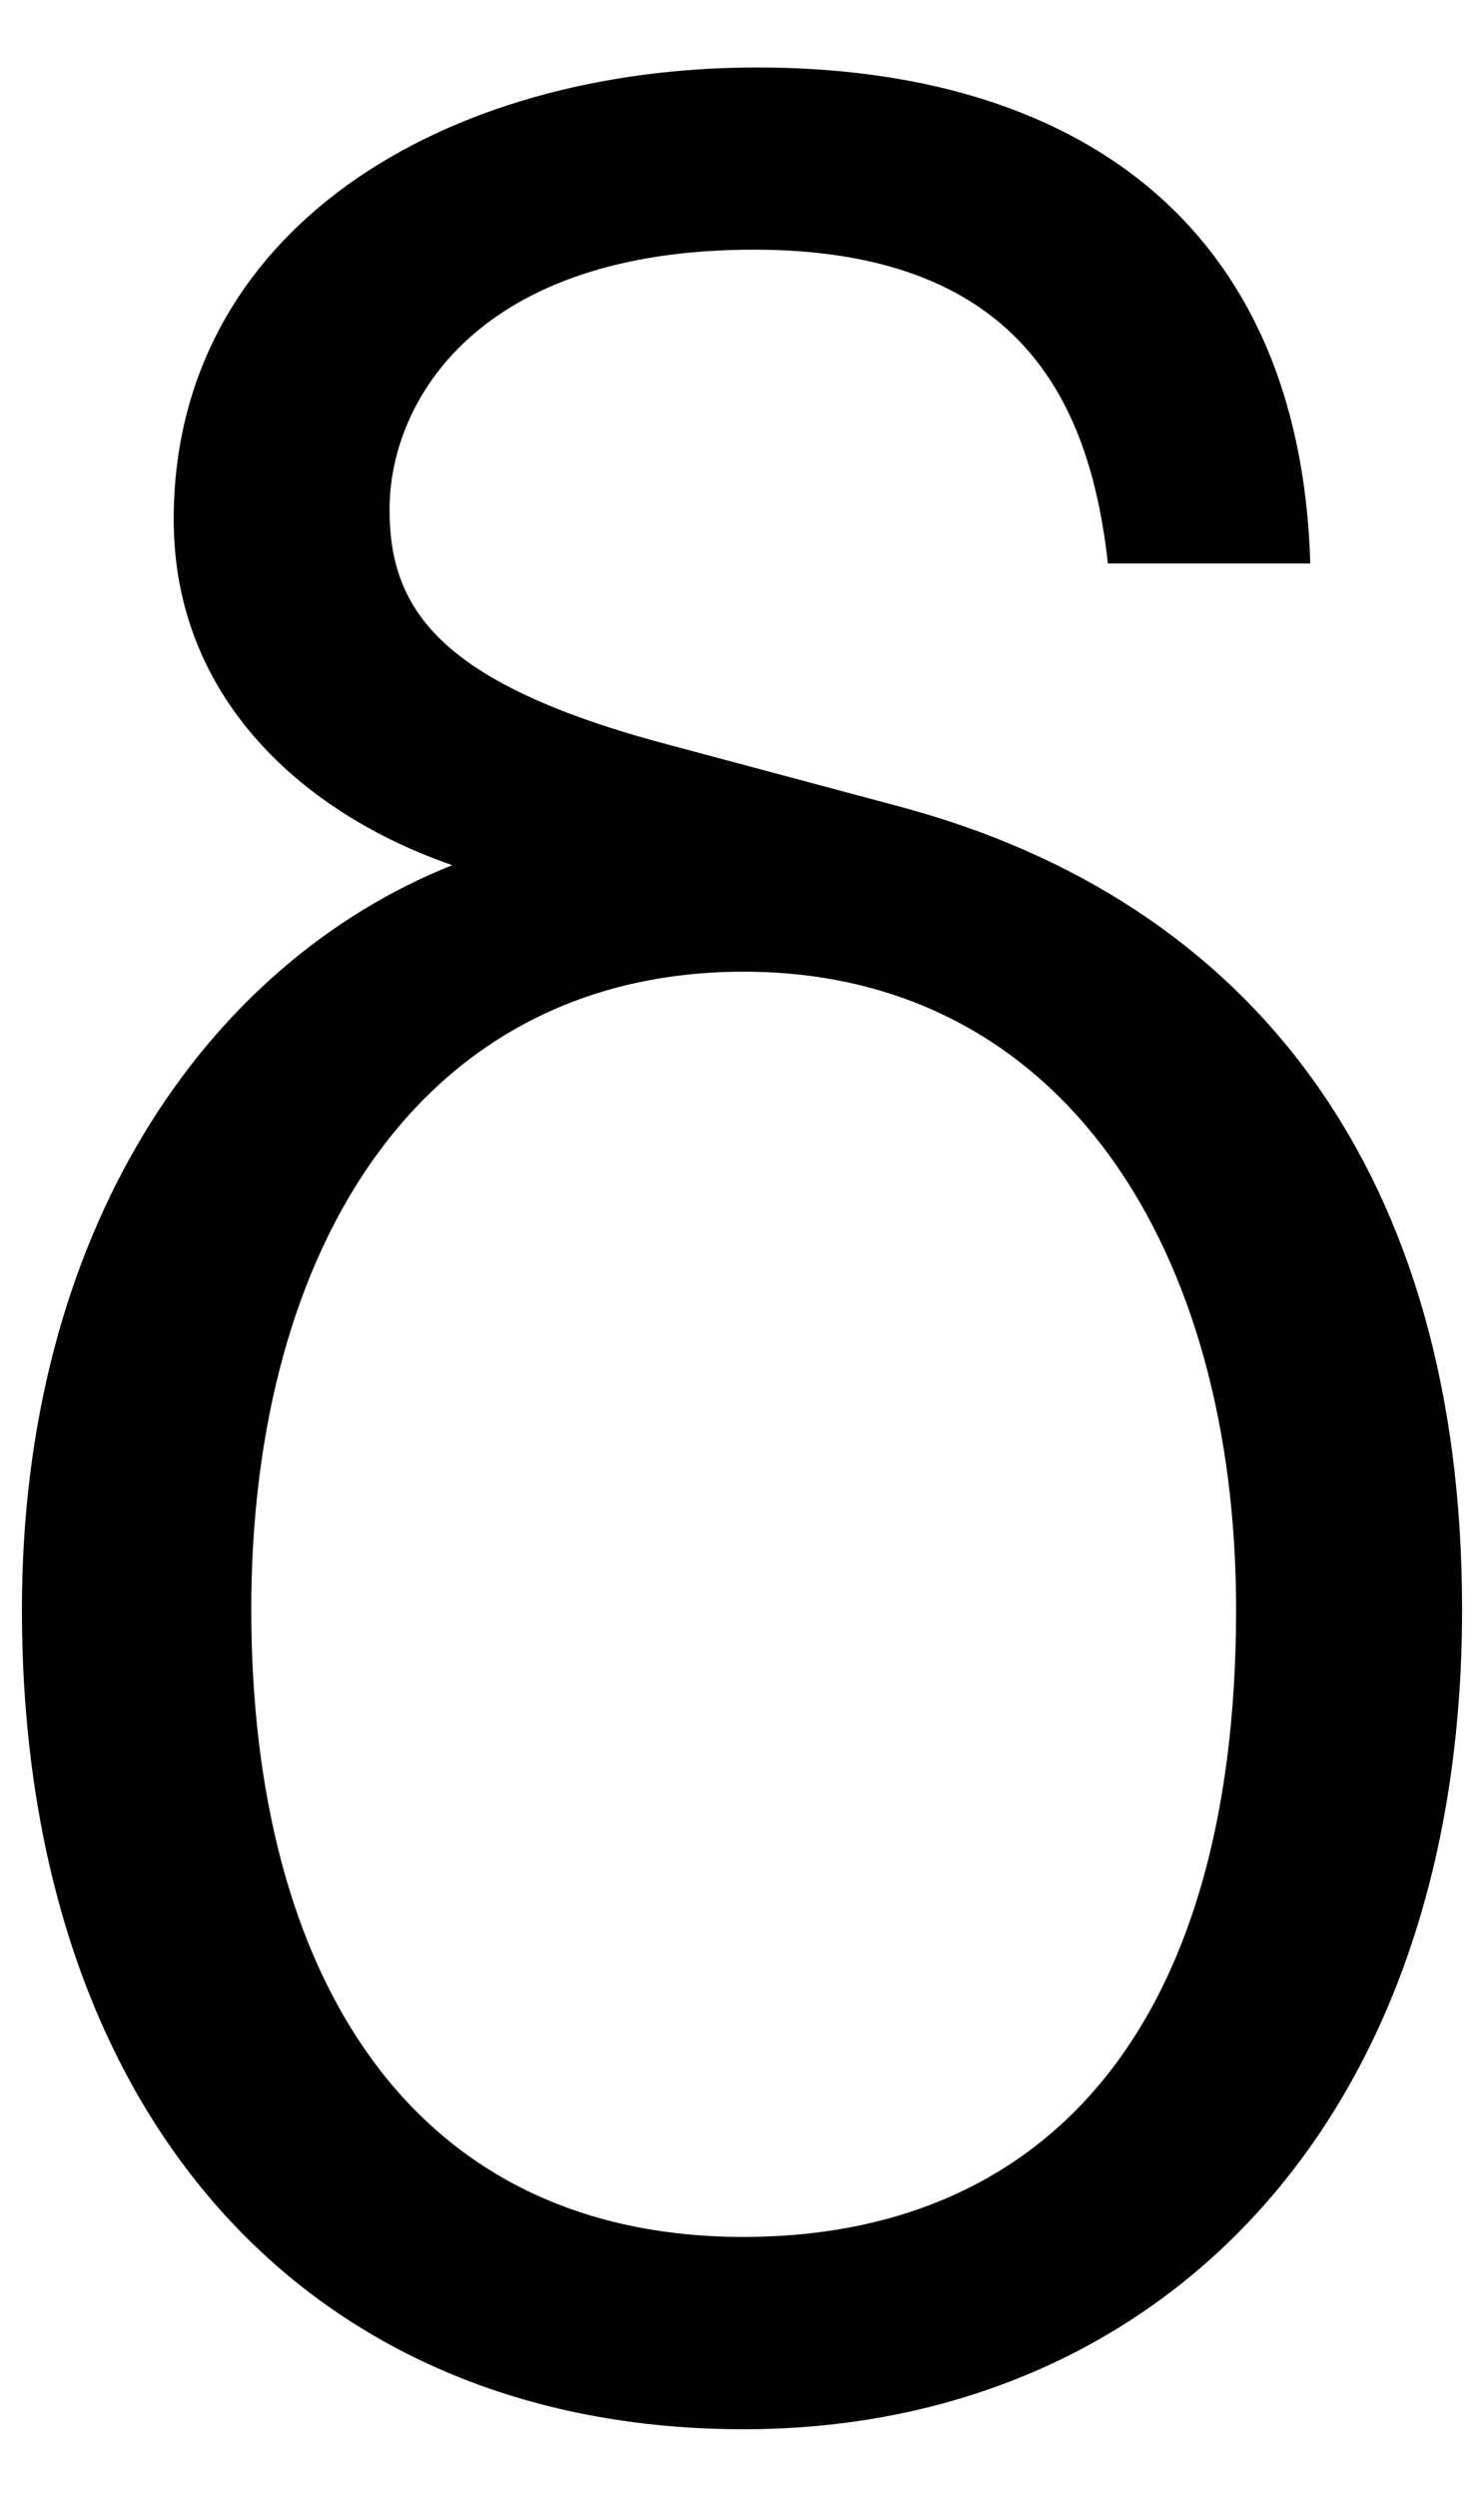 <?xml version="1.0" encoding="UTF-8"?><svg id="a" xmlns="http://www.w3.org/2000/svg" viewBox="0 0 440 740"><path d="M266.5,239l-71-19c-66-18-80-40-80-69,0-32,26-77,108-77s100,49,105,93h60c-3-102-71-147-164-147S51.5,68,51.5,154c0,52.78,38.24,87.09,82.59,102.42C60.63,285.79,6.5,365.47,6.5,477c0,149,84,243,214,243,121,0,213-89,213-243,0-129-62-210-167-238Zm-46,424c-99,0-146-78-146-186s51-189,146-189,146,83,146,189c0,127-59,186-146,186Z"/></svg>